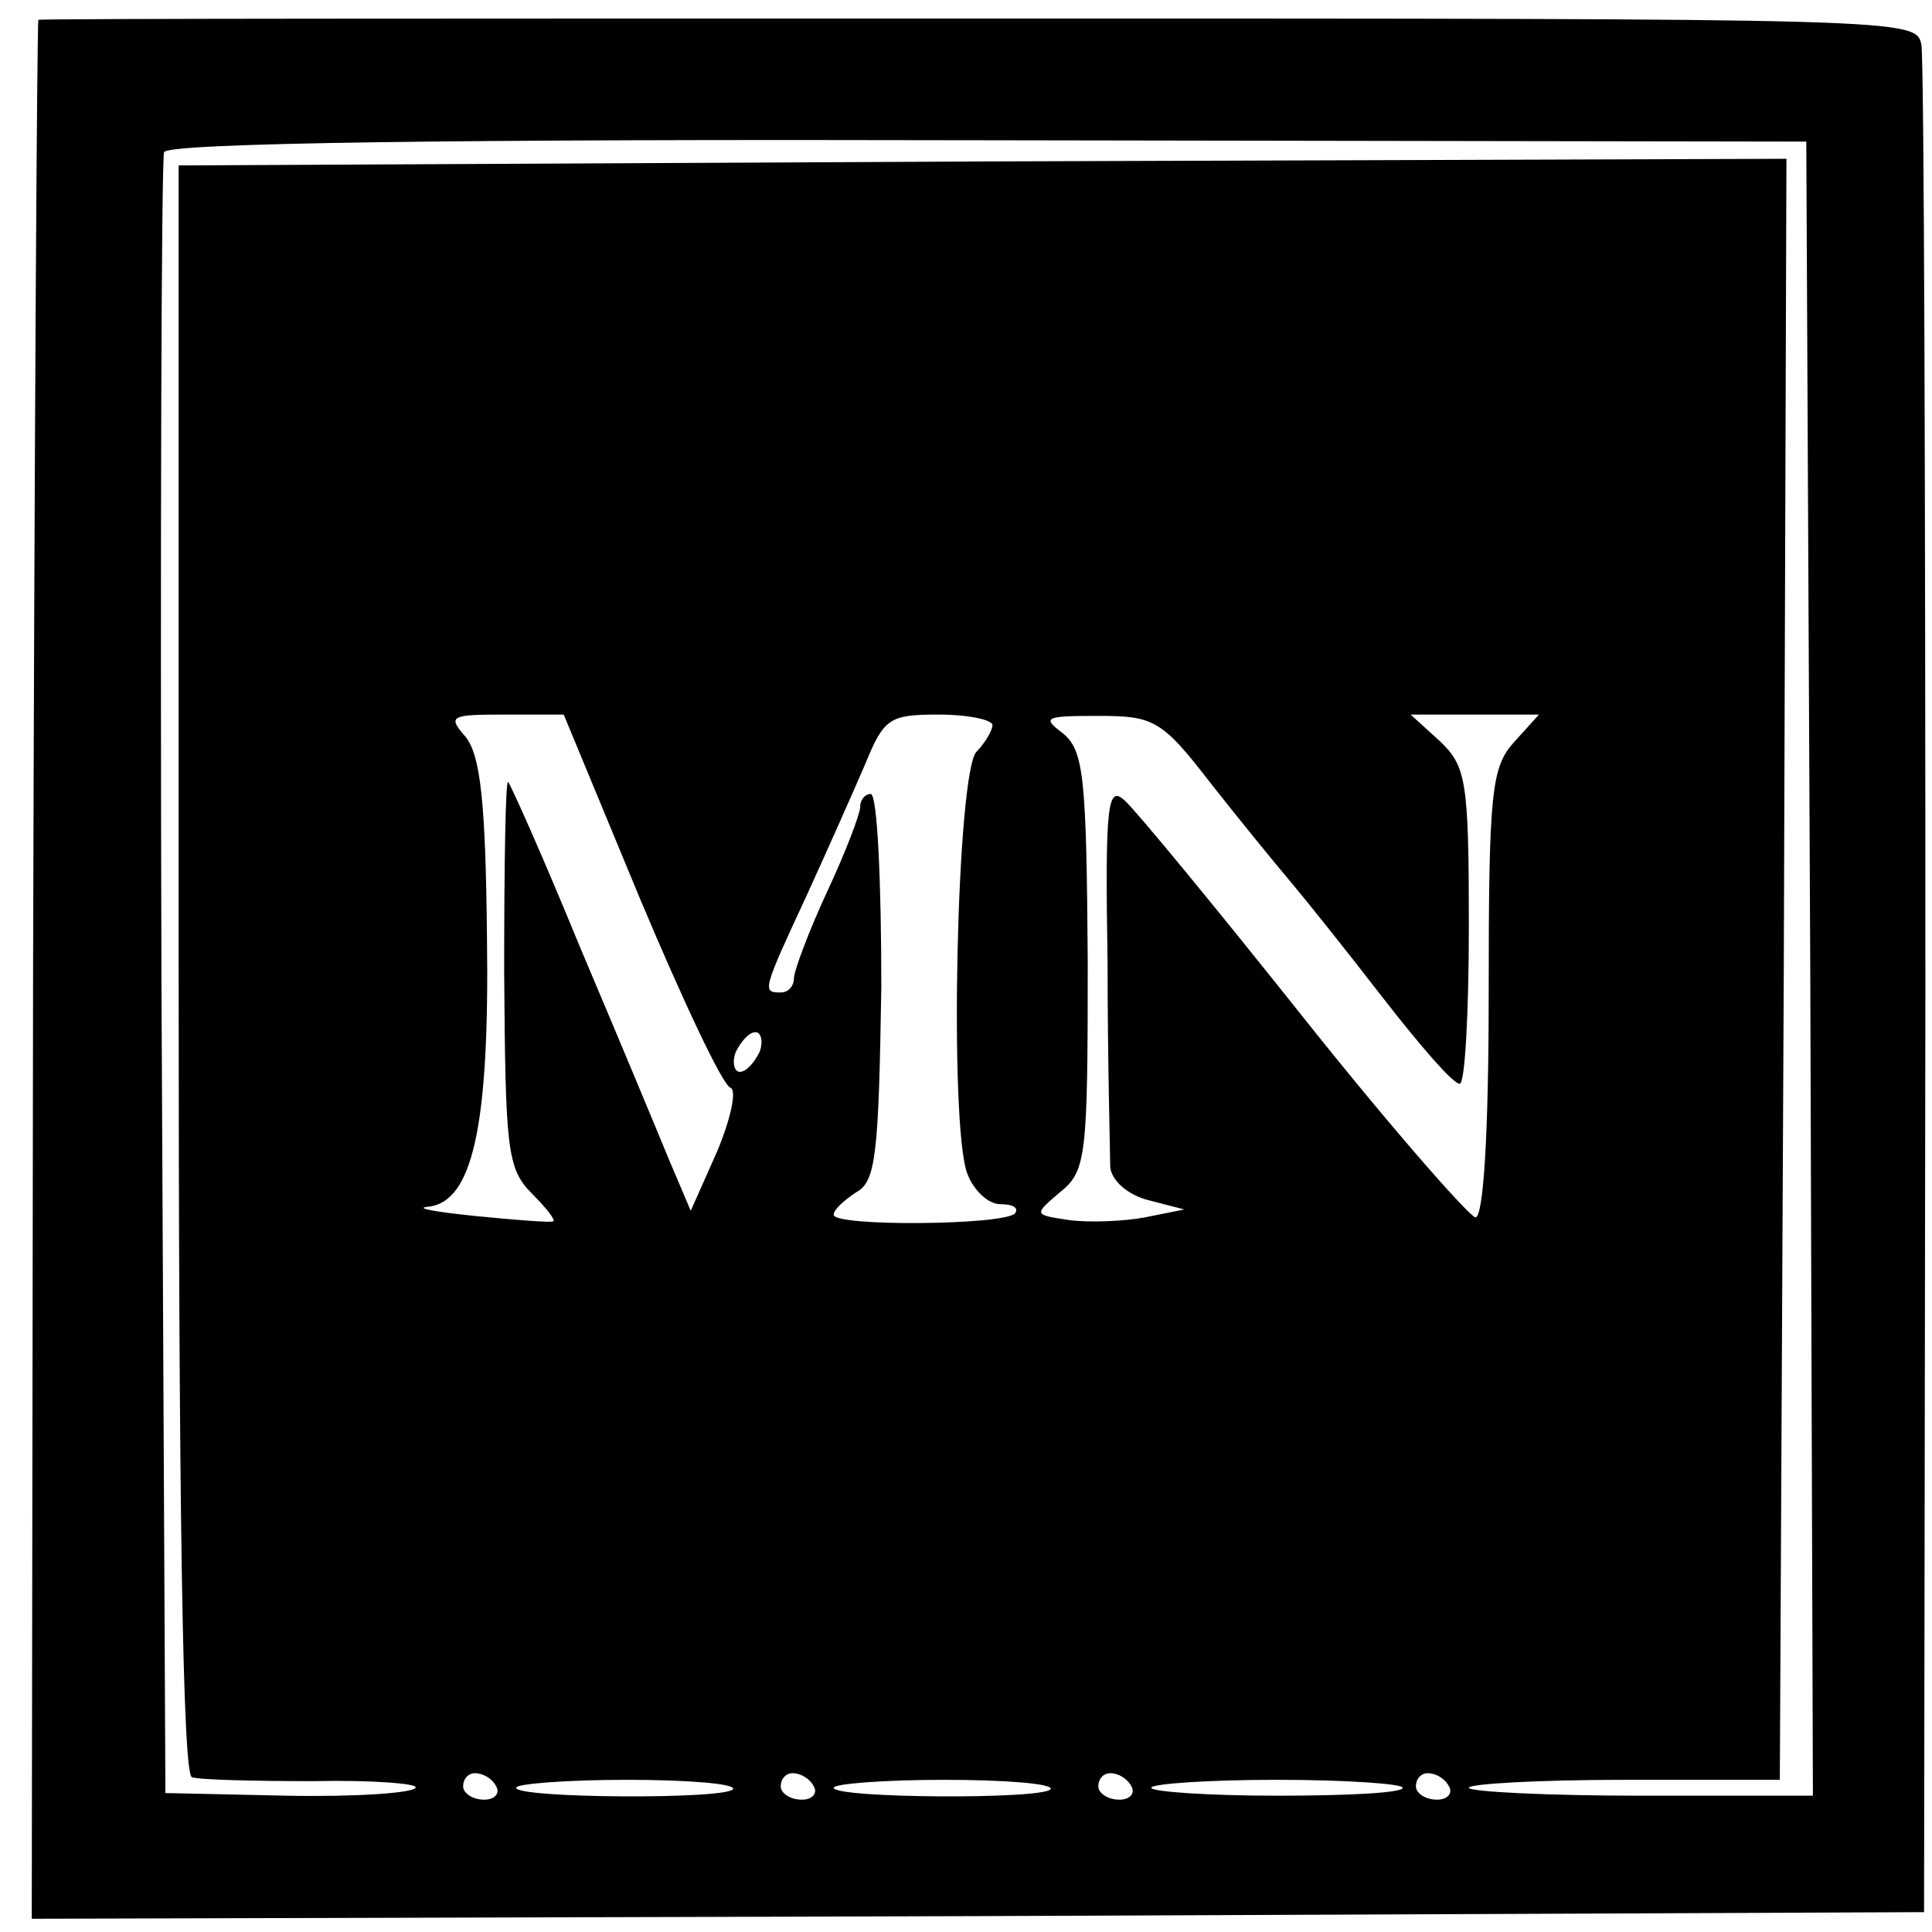 <?xml version="1.0" standalone="no"?>
<!DOCTYPE svg PUBLIC "-//W3C//DTD SVG 20010904//EN"
 "http://www.w3.org/TR/2001/REC-SVG-20010904/DTD/svg10.dtd">
<svg version="1.0" xmlns="http://www.w3.org/2000/svg"
 width="146pt" height="146pt" viewBox="0 0 146 146"
 preserveAspectRatio="xMidYMid meet">
<g transform="translate(0,146) scale(0.1,-0.1)"
fill="#000000" stroke="none">
<path d="M29 1445 c-1 0 -3 -323 -4 -718 l-1 -717 715 2 715 3 1 695 c0 382
-1 704 -3 716 -4 20 -5 20 -713 20 -390 0 -710 0 -710 -1z m1339 -717 l2 -625
-130 0 c-71 0 -130 3 -130 6 0 3 53 6 118 6 l117 0 3 613 2 612 -607 -2 -608
-3 0 -607 c0 -401 3 -609 10 -611 5 -2 47 -3 92 -3 45 1 80 -2 77 -5 -2 -4
-46 -7 -97 -6 l-92 2 -3 615 c-1 338 0 620 2 625 2 7 218 10 622 9 l619 -1 3
-625z m-884 52 c32 -76 62 -140 68 -142 5 -2 0 -24 -10 -48 l-20 -45 -17 40
c-9 22 -39 94 -67 160 -27 66 -52 122 -54 124 -2 2 -3 -63 -3 -144 1 -133 2
-148 21 -167 11 -11 18 -20 16 -21 -2 -1 -28 1 -58 4 -30 3 -47 6 -37 7 34 3
47 60 45 204 -1 102 -5 137 -16 151 -14 16 -12 17 30 17 l44 0 58 -140z m266
132 c0 -4 -6 -14 -12 -20 -15 -15 -21 -282 -7 -319 5 -13 16 -23 25 -23 10 0
14 -3 11 -7 -9 -9 -137 -10 -137 -1 0 4 8 11 17 17 15 8 17 29 19 155 0 80 -3
146 -8 146 -4 0 -8 -4 -8 -10 0 -5 -11 -34 -25 -64 -14 -30 -25 -60 -25 -65 0
-6 -4 -11 -10 -11 -14 0 -14 1 19 72 16 35 36 80 45 101 14 34 18 37 55 37 23
0 41 -4 41 -8z m165 -44 c22 -28 49 -61 60 -74 11 -13 43 -53 70 -88 28 -36
53 -65 58 -65 4 -1 7 53 7 119 0 110 -2 121 -22 140 l-22 20 49 0 48 0 -19
-21 c-17 -19 -19 -38 -19 -190 0 -106 -4 -169 -10 -169 -5 1 -64 68 -130 151
-66 83 -127 157 -135 164 -13 12 -15 -2 -13 -123 0 -75 2 -145 2 -154 1 -10
13 -21 29 -25 l27 -7 -30 -6 c-16 -3 -42 -4 -57 -2 -27 4 -27 4 -7 21 20 16
21 27 21 175 -1 140 -3 159 -19 172 -16 12 -13 13 27 13 42 0 48 -3 85 -51z
m-341 -203 c-4 -8 -10 -15 -15 -15 -4 0 -6 7 -3 15 4 8 10 15 15 15 4 0 6 -7
3 -15z m-199 -555 c3 -5 -1 -10 -9 -10 -9 0 -16 5 -16 10 0 6 4 10 9 10 6 0
13 -4 16 -10z m179 -2 c-5 -8 -164 -7 -164 1 0 3 38 6 84 6 46 0 82 -3 80 -7z
m61 2 c3 -5 -1 -10 -9 -10 -9 0 -16 5 -16 10 0 6 4 10 9 10 6 0 13 -4 16 -10z
m179 -2 c-5 -8 -164 -7 -164 1 0 3 38 6 84 6 46 0 82 -3 80 -7z m61 2 c3 -5
-1 -10 -9 -10 -9 0 -16 5 -16 10 0 6 4 10 9 10 6 0 13 -4 16 -10z m205 -1 c0
-4 -43 -6 -95 -6 -52 0 -95 3 -95 6 0 3 43 6 95 6 52 0 95 -3 95 -6z m35 1 c3
-5 -1 -10 -9 -10 -9 0 -16 5 -16 10 0 6 4 10 9 10 6 0 13 -4 16 -10z"/>
</g>
</svg>
